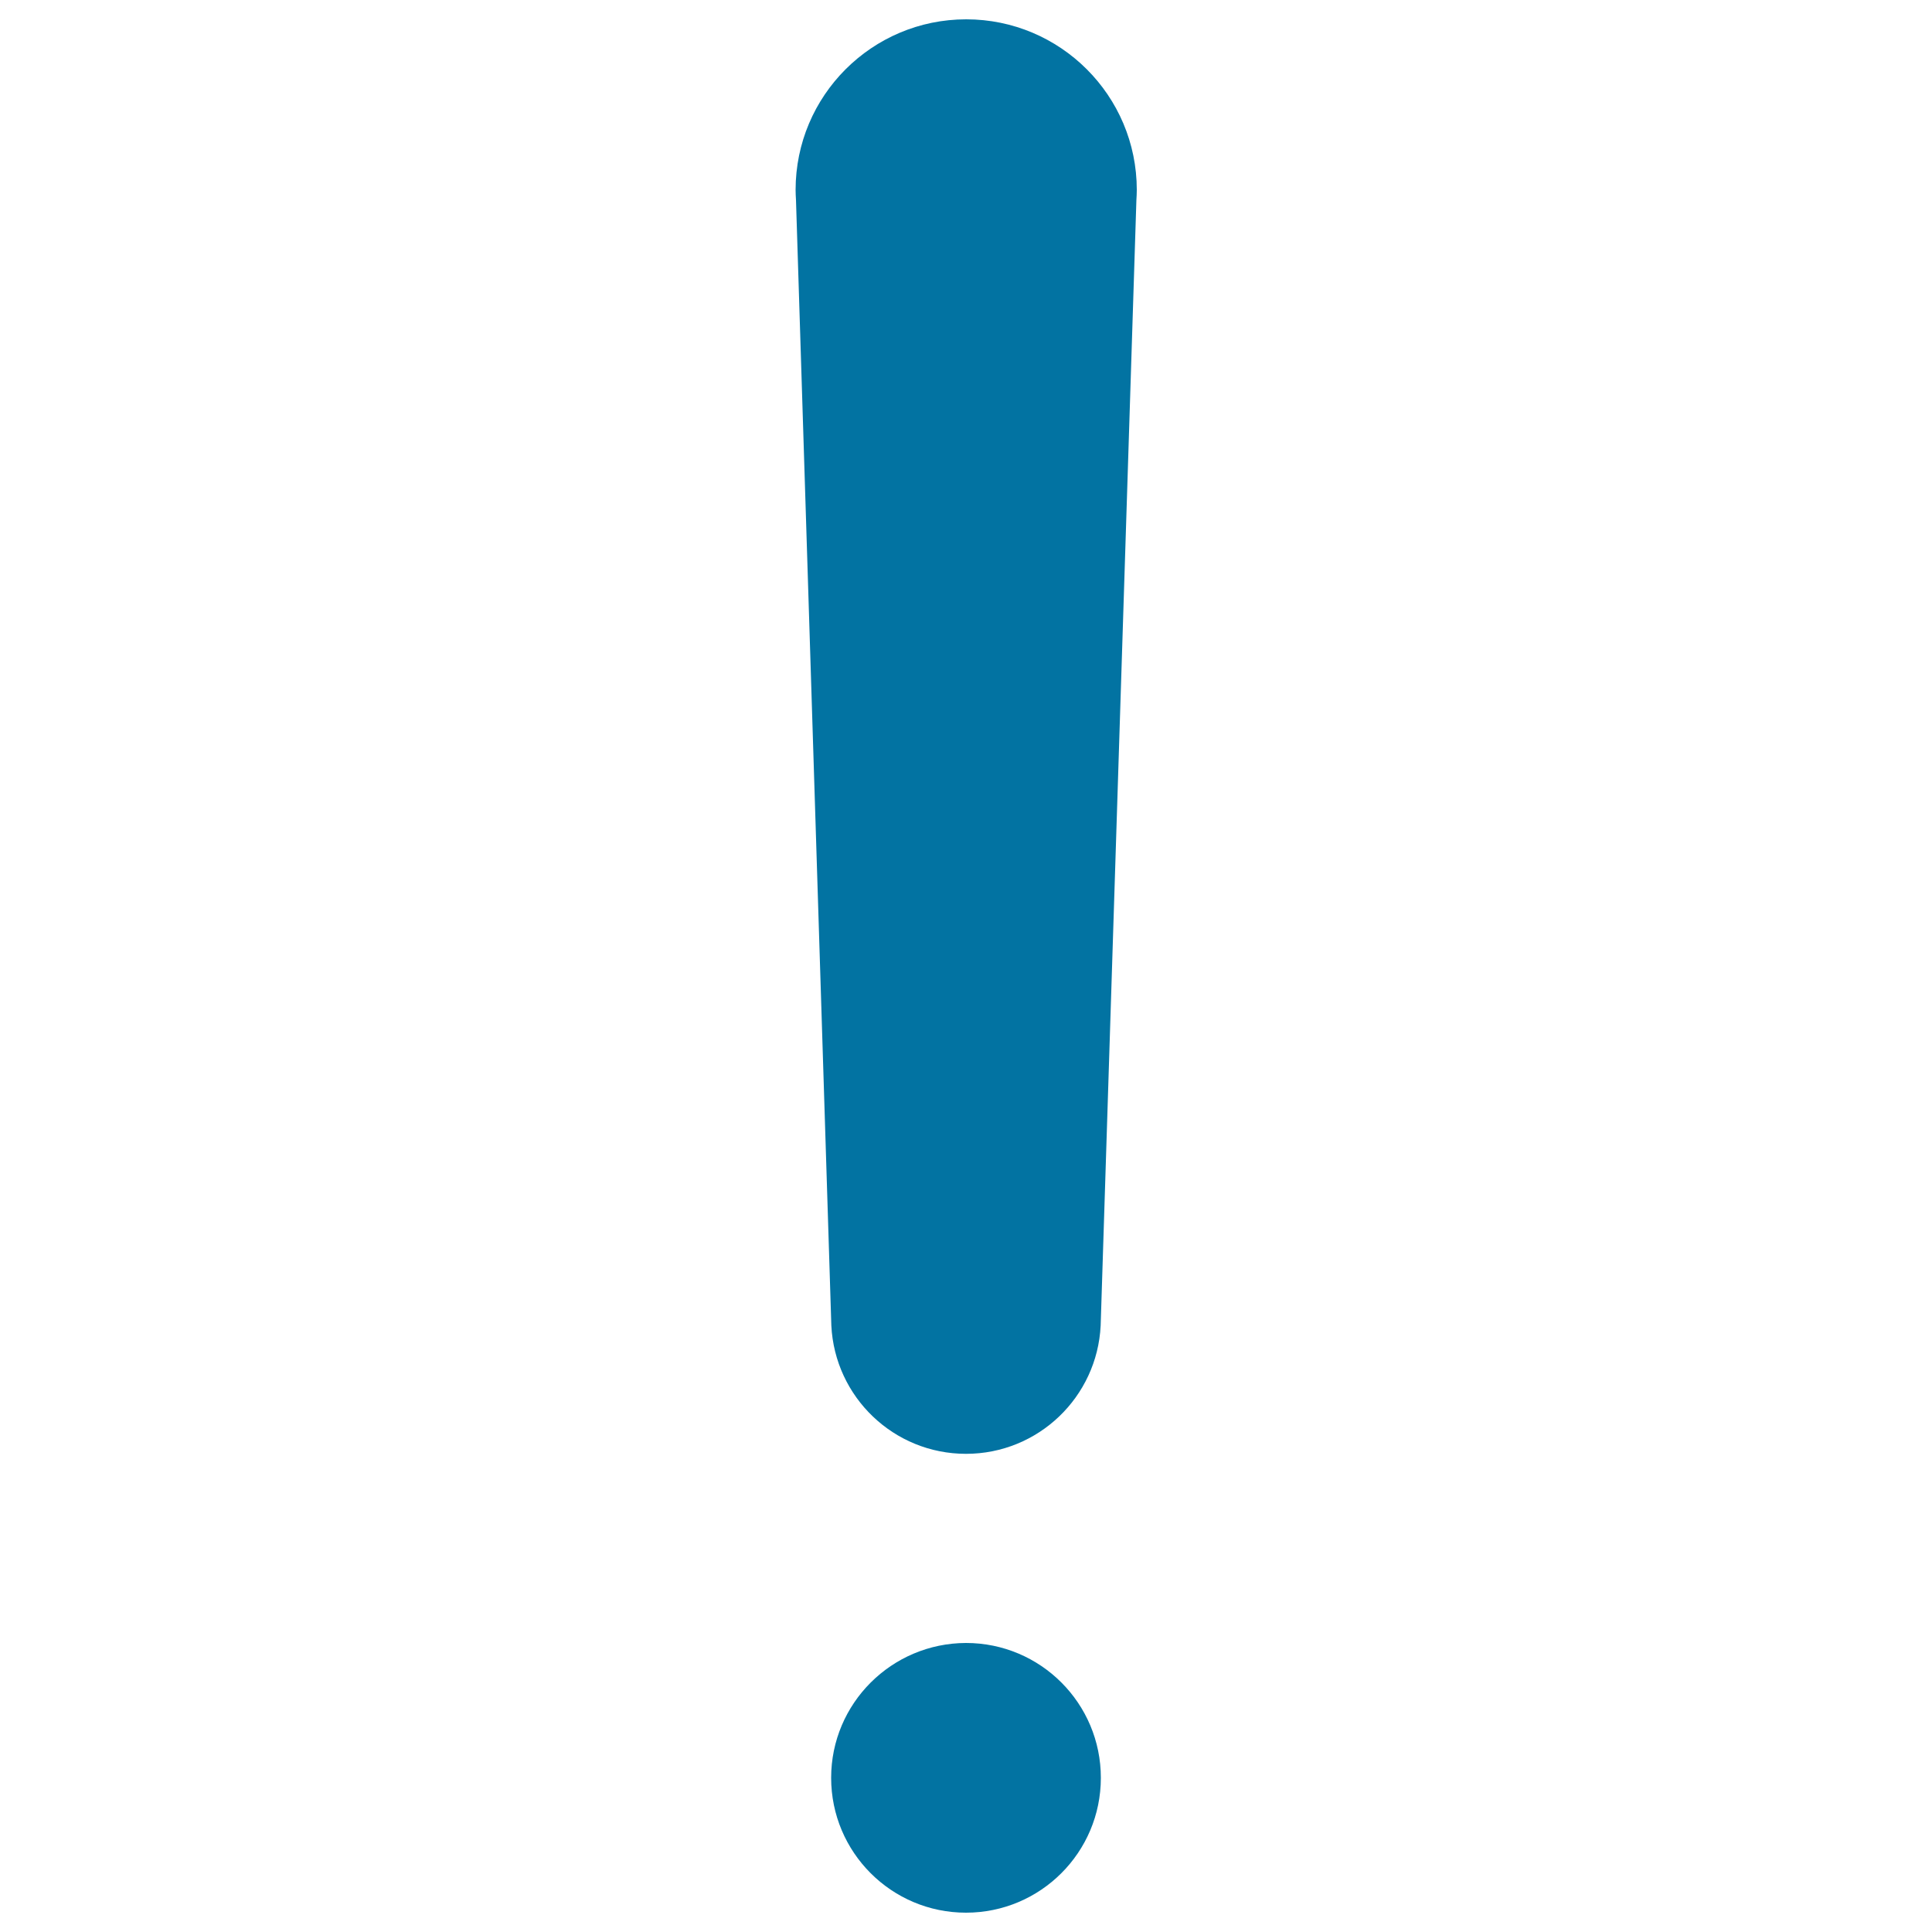 <svg xmlns="http://www.w3.org/2000/svg" viewBox="0 0 1000 1000" style="fill:#0273a2">
<title>Exclamation Mark SVG icon</title>
<path d="M430.2,920.2c0,38.5,31.2,69.8,69.8,69.8c38.5,0,69.8-31.2,69.8-69.8c0-38.5-31.2-69.8-69.8-69.8C461.5,850.5,430.2,881.7,430.2,920.2z"/><path d="M430.3,686.1c1.8,37,32.3,66.4,69.7,66.4c37.4,0,67.9-29.4,69.7-66.4h0l18.5-582.6c0.1-1.7,0.2-3.5,0.2-5.2c0-48.8-39.6-88.3-88.3-88.3c-48.8,0-88.3,39.6-88.3,88.3c0,1.8,0.1,3.5,0.2,5.2L430.3,686.1z"/>
</svg>